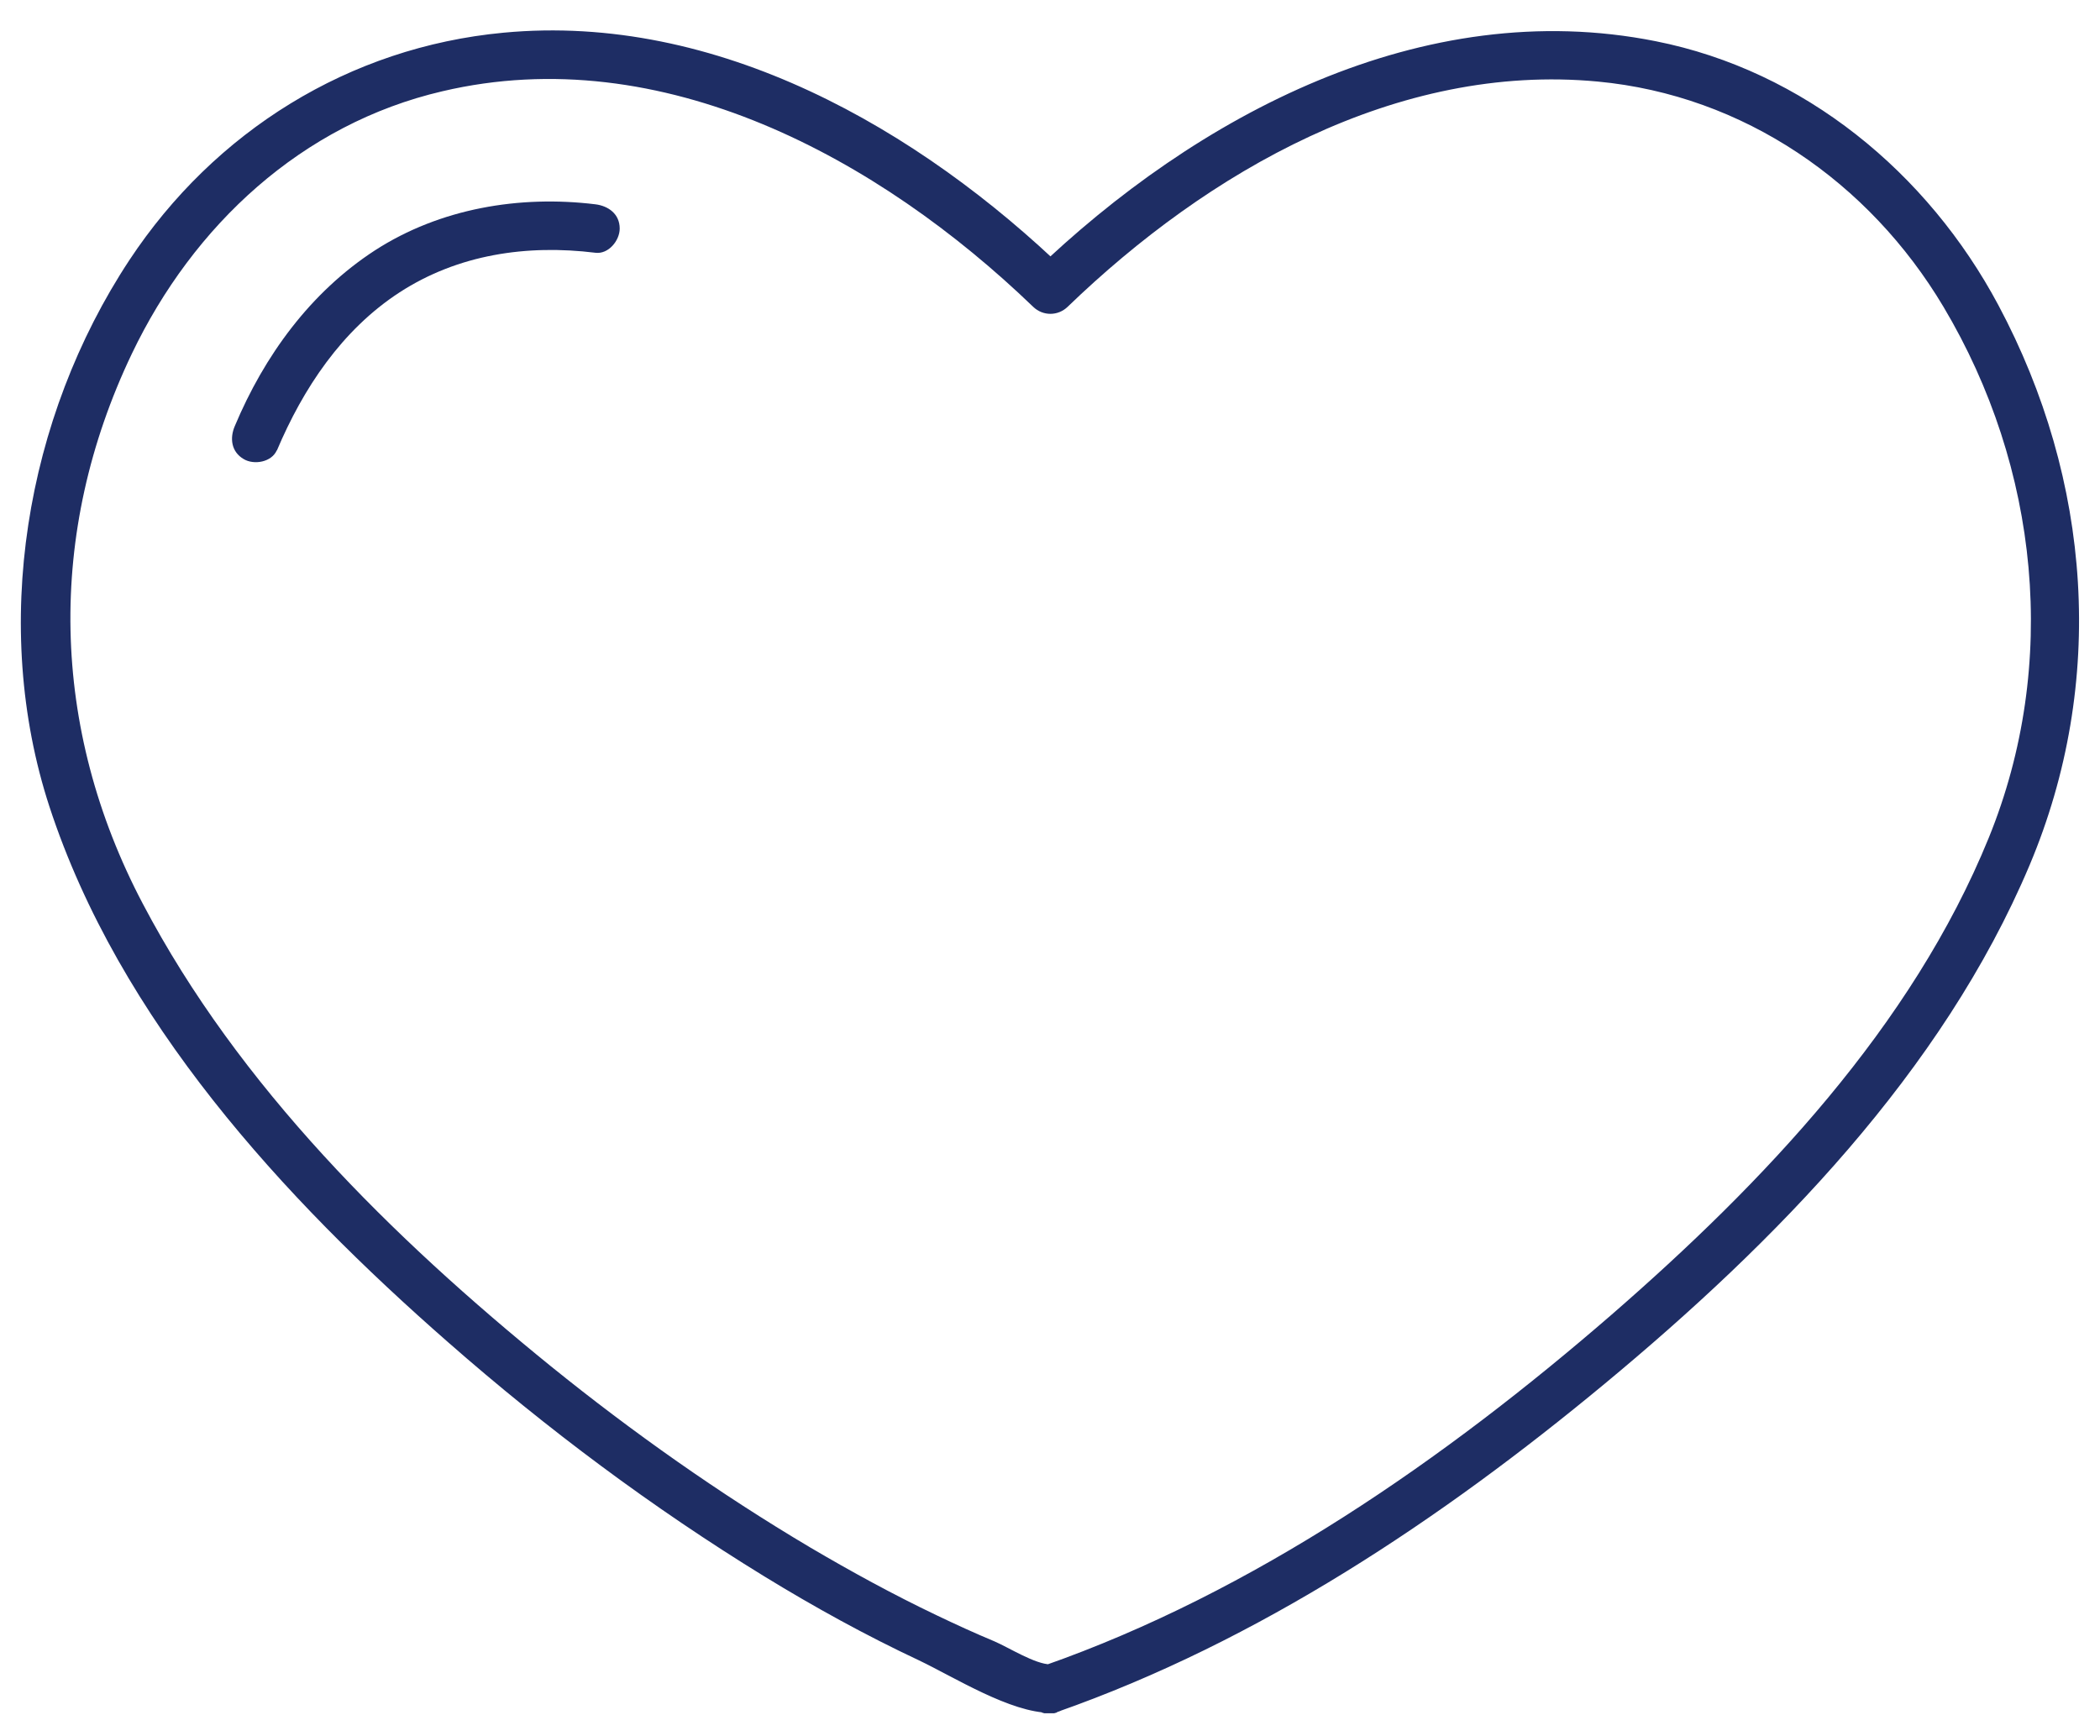 <svg width="52" height="43" viewBox="0 0 52 43" fill="none" xmlns="http://www.w3.org/2000/svg">
<g clip-path="url(#clip0_428_1895)">
<path d="M26.175 42.4C31.165 40.65 35.695 37.62 39.735 34.27C43.955 30.77 48.095 26.55 50.255 21.43C52.165 16.9 51.795 11.89 49.485 7.56C47.735 4.28 44.675 1.75 40.995 1.02C35.225 -0.13 29.635 2.85 25.585 6.75H26.435C22.755 3.19 17.755 0.31 12.465 0.81C8.645 1.17 5.315 3.25 3.205 6.44C0.625 10.35 -0.235 15.51 1.225 19.98C2.955 25.26 7.005 29.66 11.105 33.25C13.545 35.39 16.155 37.34 18.925 39.04C20.165 39.8 21.435 40.5 22.755 41.12C23.635 41.54 25.025 42.42 26.015 42.42C26.785 42.42 26.785 41.22 26.015 41.22C25.635 41.22 24.975 40.8 24.625 40.65C24.145 40.45 23.665 40.23 23.185 40C22.115 39.49 21.075 38.92 20.055 38.32C17.815 36.99 15.675 35.48 13.645 33.84C9.715 30.65 5.915 26.91 3.535 22.38C1.245 18.03 1.145 13.2 3.265 8.76C4.785 5.58 7.475 3.07 10.955 2.26C16.395 0.98 21.775 3.93 25.585 7.6C25.825 7.83 26.195 7.83 26.435 7.6C29.905 4.25 34.585 1.55 39.565 2.02C43.175 2.36 46.285 4.51 48.125 7.6C50.495 11.58 50.995 16.45 49.245 20.75C47.345 25.42 43.655 29.3 39.905 32.56C35.775 36.14 31.045 39.43 25.855 41.25C25.135 41.5 25.445 42.66 26.175 42.41V42.4Z" fill="#1E2D64"/>
<path d="M6.855 11.16C7.505 9.62 8.465 8.17 9.895 7.24C11.345 6.3 13.045 6.05 14.745 6.26C15.065 6.3 15.345 5.96 15.345 5.66C15.345 5.3 15.065 5.1 14.745 5.06C12.865 4.83 10.895 5.16 9.285 6.2C7.685 7.24 6.545 8.81 5.815 10.55C5.685 10.85 5.725 11.19 6.035 11.37C6.285 11.52 6.725 11.45 6.855 11.15V11.16Z" fill="#1E2D64"/>
</g>
<defs>
<clipPath id="clip0_428_1895">
<rect width="50.97" height="41.68" fill="white" transform="translate(0.515 0.75)"/>
</clipPath>
</defs>
</svg>
